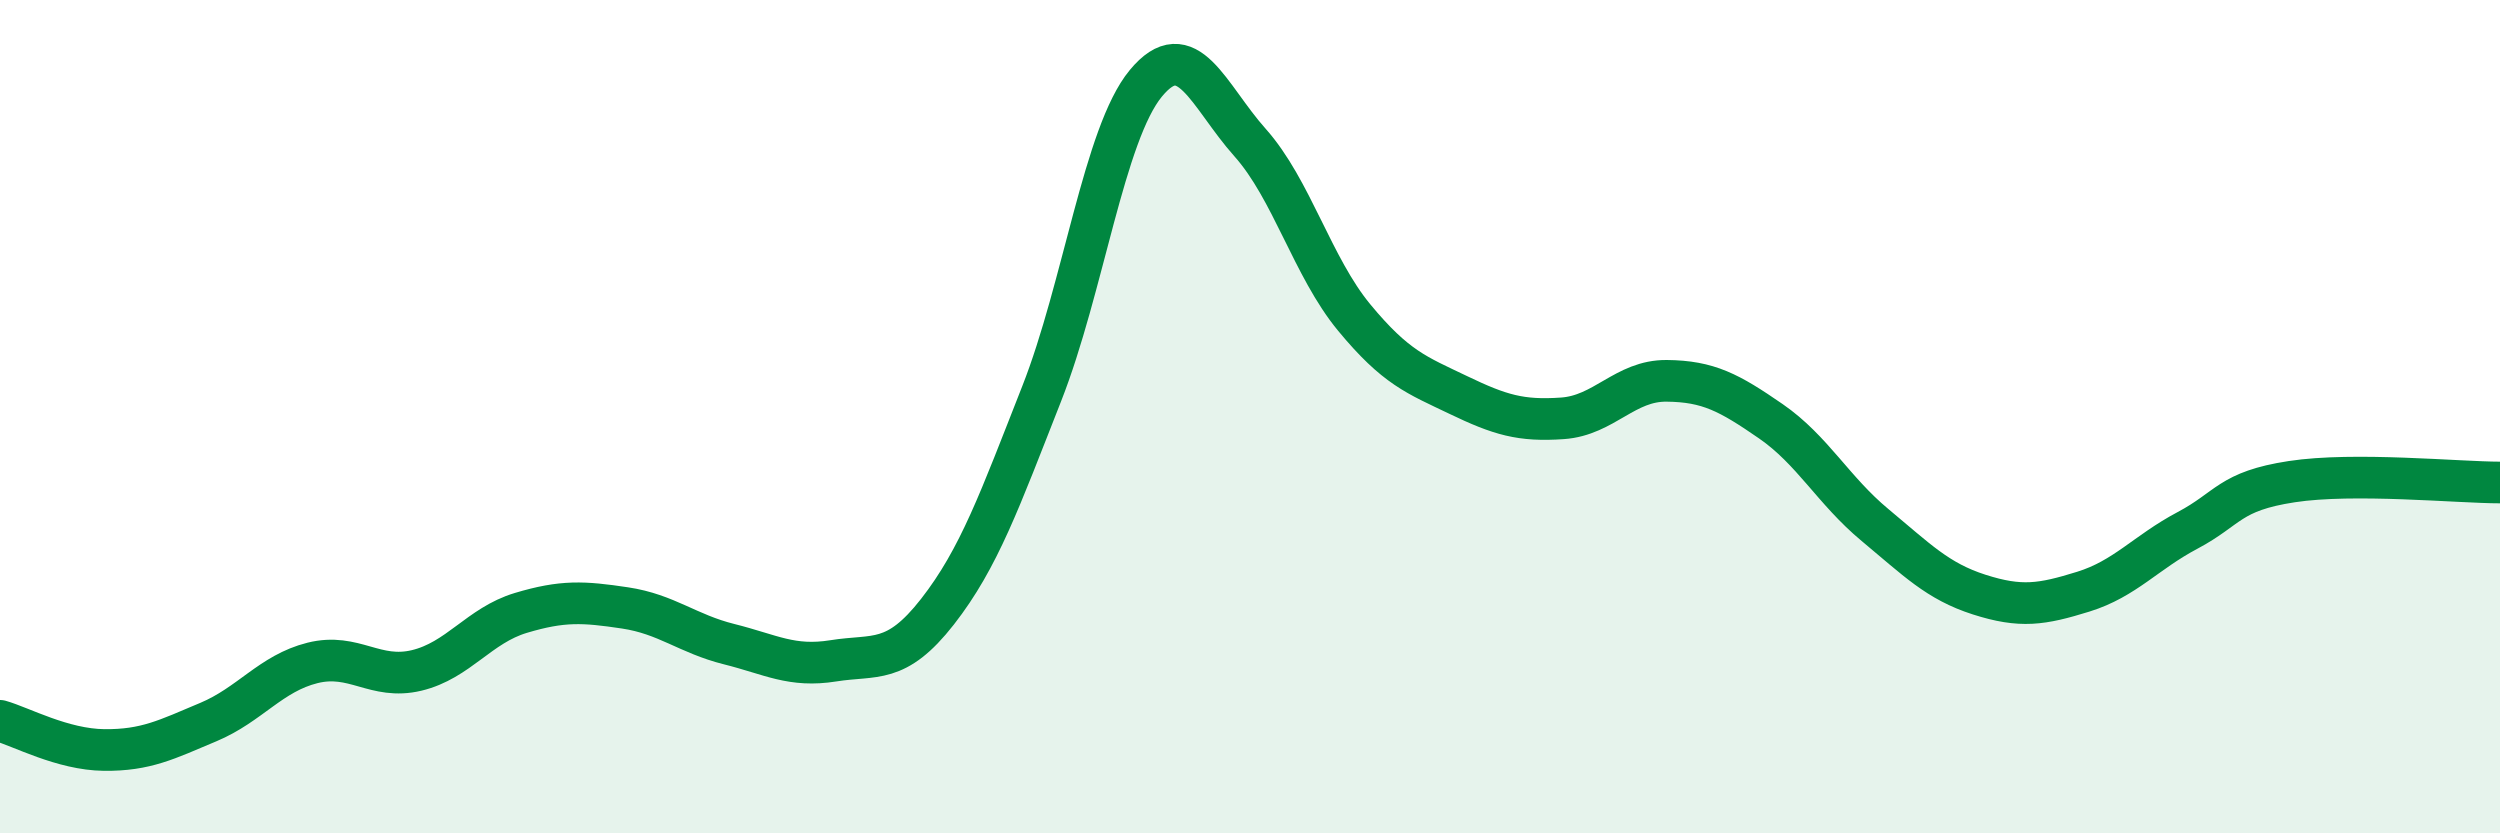 
    <svg width="60" height="20" viewBox="0 0 60 20" xmlns="http://www.w3.org/2000/svg">
      <path
        d="M 0,17.3 C 0.5,17.44 1.5,17.99 2.5,18 C 3.5,18.01 4,17.75 5,17.33 C 6,16.91 6.5,16.16 7.5,15.91 C 8.5,15.66 9,16.33 10,16.09 C 11,15.85 11.5,15.01 12.5,14.71 C 13.5,14.41 14,14.44 15,14.59 C 16,14.74 16.5,15.21 17.5,15.46 C 18.5,15.71 19,16.02 20,15.86 C 21,15.7 21.5,15.96 22.5,14.68 C 23.5,13.4 24,11.99 25,9.45 C 26,6.91 26.5,3.21 27.5,2 C 28.5,0.79 29,2.3 30,3.42 C 31,4.54 31.5,6.41 32.5,7.62 C 33.5,8.83 34,9 35,9.48 C 36,9.96 36.5,10.11 37.5,10.04 C 38.5,9.97 39,9.13 40,9.14 C 41,9.15 41.5,9.42 42.5,10.11 C 43.5,10.8 44,11.77 45,12.6 C 46,13.43 46.5,13.95 47.5,14.27 C 48.5,14.59 49,14.51 50,14.2 C 51,13.89 51.5,13.26 52.5,12.73 C 53.5,12.2 53.5,11.79 55,11.56 C 56.5,11.33 59,11.58 60,11.58L60 20L0 20Z"
        fill="#008740"
        opacity="0.1"
        stroke-linecap="round"
        stroke-linejoin="round"
      />
      <path
        d="M 0,17.3 C 0.5,17.44 1.5,17.99 2.5,18 C 3.5,18.01 4,17.75 5,17.33 C 6,16.91 6.5,16.16 7.5,15.91 C 8.5,15.66 9,16.33 10,16.09 C 11,15.85 11.5,15.01 12.5,14.71 C 13.5,14.41 14,14.44 15,14.59 C 16,14.74 16.5,15.21 17.5,15.46 C 18.5,15.71 19,16.02 20,15.86 C 21,15.7 21.5,15.96 22.5,14.68 C 23.5,13.4 24,11.99 25,9.45 C 26,6.91 26.5,3.21 27.5,2 C 28.5,0.79 29,2.3 30,3.42 C 31,4.54 31.5,6.41 32.5,7.62 C 33.5,8.83 34,9 35,9.48 C 36,9.96 36.5,10.11 37.5,10.04 C 38.5,9.97 39,9.13 40,9.14 C 41,9.15 41.5,9.42 42.5,10.11 C 43.5,10.8 44,11.77 45,12.6 C 46,13.43 46.5,13.95 47.5,14.27 C 48.5,14.59 49,14.51 50,14.2 C 51,13.89 51.5,13.26 52.5,12.73 C 53.5,12.2 53.5,11.79 55,11.56 C 56.5,11.33 59,11.58 60,11.58"
        stroke="#008740"
        stroke-width="1"
        fill="none"
        stroke-linecap="round"
        stroke-linejoin="round"
      />
    </svg>
  